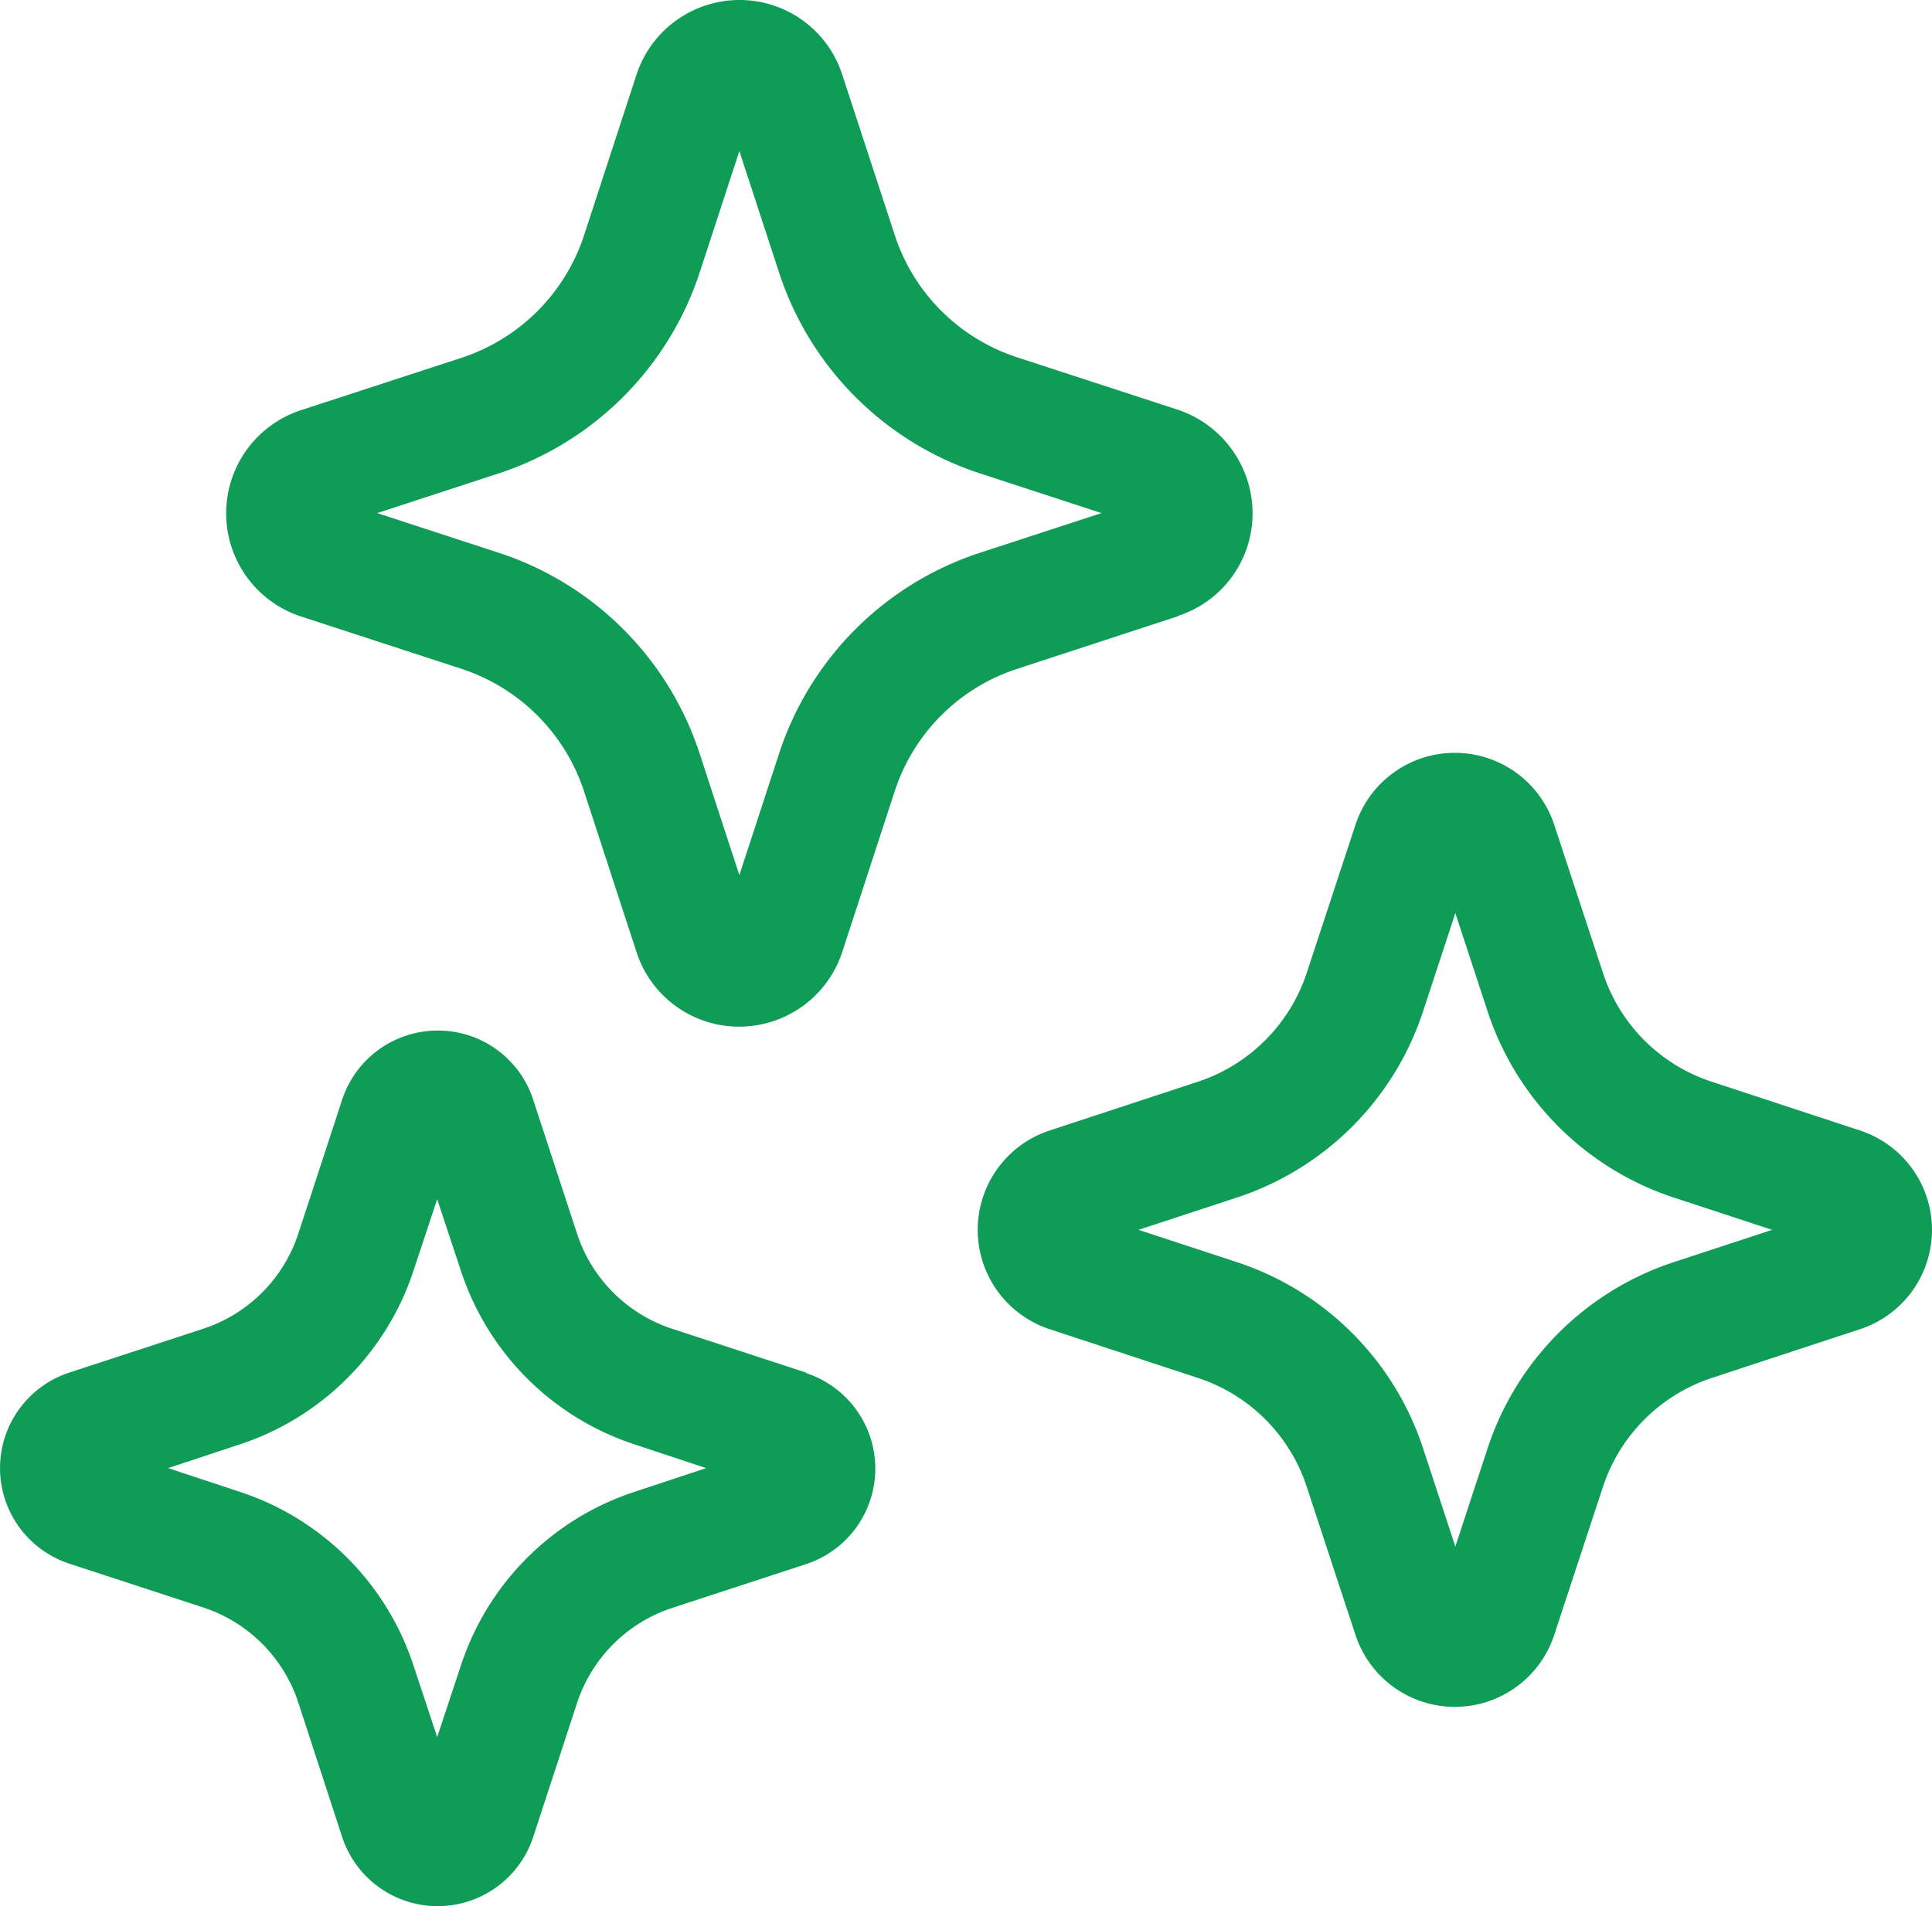 <svg xmlns="http://www.w3.org/2000/svg" width="39.64" height="39.12" viewBox="0 0 39.64 39.12">
  <g id="ITOUCHUsiryo_material_icon-10" transform="translate(-0.19 -0.45)">
    <path id="パス_92822" data-name="パス 92822" d="M24.36,13.09a2.212,2.212,0,0,0,1.53-2.11,2.247,2.247,0,0,0-1.53-2.12L21.05,7.78a3.917,3.917,0,0,1-2.5-2.5l-1.08-3.3A2.212,2.212,0,0,0,15.36.45h0a2.225,2.225,0,0,0-2.11,1.53L12.17,5.29a3.939,3.939,0,0,1-2.5,2.5L6.36,8.87a2.227,2.227,0,0,0,0,4.23l3.31,1.08a3.939,3.939,0,0,1,2.5,2.5l1.08,3.31a2.212,2.212,0,0,0,2.11,1.53h0a2.225,2.225,0,0,0,2.11-1.53l1.08-3.31a3.917,3.917,0,0,1,2.5-2.5l3.3-1.08ZM16.18,15.9l-.82,2.51-.82-2.51a6.44,6.44,0,0,0-4.1-4.1l-2.51-.82,2.51-.82a6.463,6.463,0,0,0,4.1-4.1l.82-2.51.82,2.51a6.44,6.44,0,0,0,4.1,4.1l2.51.82-2.51.82A6.44,6.44,0,0,0,16.18,15.9Z" fill="#0f9c56"/>
    <path id="パス_92823" data-name="パス 92823" d="M38.35,23.65l-3.04-1a3.49,3.49,0,0,1-2.23-2.23l-1-3.04h0a2.146,2.146,0,0,0-4.08,0l-1,3.04a3.512,3.512,0,0,1-2.23,2.23l-3.04,1a2.146,2.146,0,0,0,0,4.08l3.04,1A3.49,3.49,0,0,1,27,30.96L28,34a2.146,2.146,0,0,0,4.08,0l1-3.04a3.512,3.512,0,0,1,2.23-2.23l3.04-1a2.146,2.146,0,0,0,0-4.08Zm-3.81,2.7a5.992,5.992,0,0,0-3.83,3.83l-.66,2.01-.66-2.01a5.992,5.992,0,0,0-3.83-3.83l-2.01-.66,2.01-.66a5.992,5.992,0,0,0,3.83-3.83l.66-2.01.66,2.01a5.992,5.992,0,0,0,3.83,3.83l2.01.66-2.01.66Z" fill="#0f9c56"/>
    <path id="パス_92824" data-name="パス 92824" d="M16.73,28.62l-2.75-.9a3.056,3.056,0,0,1-1.95-1.95l-.9-2.75A2.053,2.053,0,0,0,9.17,21.6h0a2.063,2.063,0,0,0-1.96,1.42l-.9,2.75a3.056,3.056,0,0,1-1.95,1.95l-2.75.9a2.063,2.063,0,0,0,0,3.92l2.75.9a3.056,3.056,0,0,1,1.95,1.95l.9,2.76a2.063,2.063,0,0,0,1.96,1.42h0a2.063,2.063,0,0,0,1.96-1.42l.9-2.75a3.056,3.056,0,0,1,1.95-1.95l2.75-.9a2.063,2.063,0,0,0,0-3.92ZM13.2,31.07a5.579,5.579,0,0,0-3.55,3.55L9.16,36.1l-.49-1.48a5.579,5.579,0,0,0-3.55-3.55l-1.48-.49,1.48-.49a5.6,5.6,0,0,0,3.55-3.55l.49-1.48.49,1.48a5.579,5.579,0,0,0,3.55,3.55l1.48.49-1.48.49Z" fill="#0f9c56"/>
  </g>
</svg>

